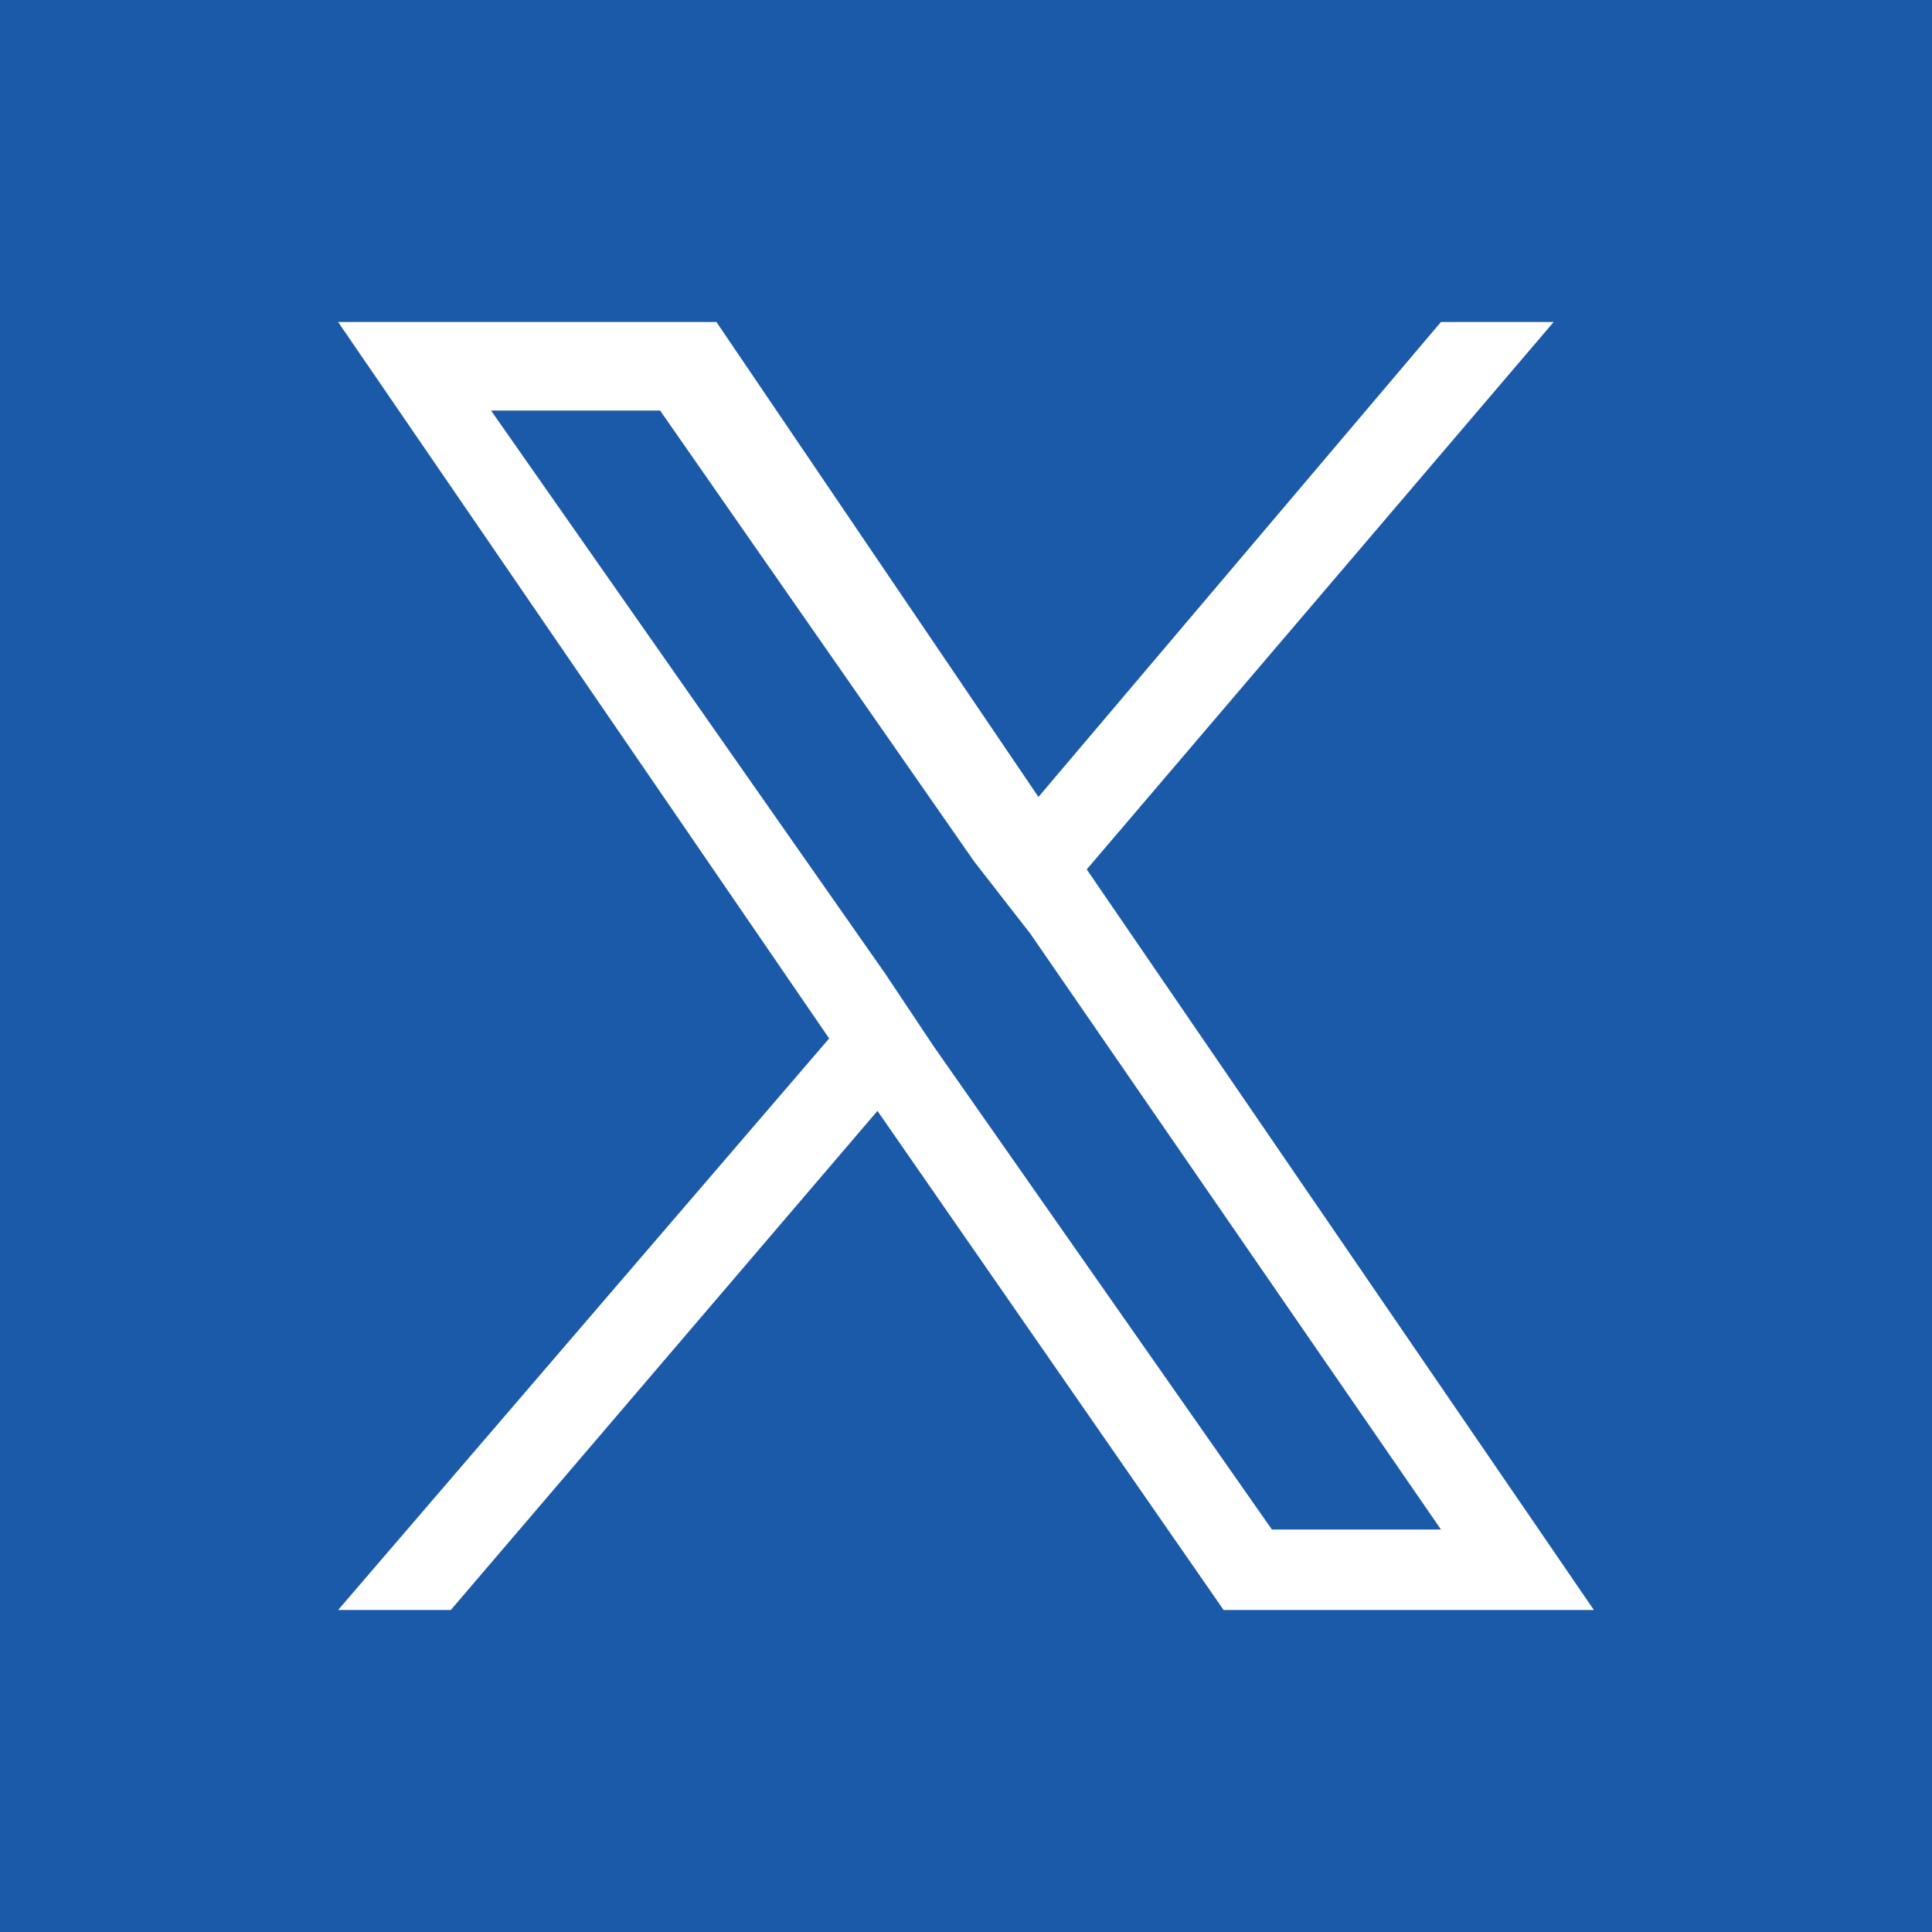 <?xml version="1.0" encoding="utf-8"?>
<!-- Generator: Adobe Illustrator 28.0.0, SVG Export Plug-In . SVG Version: 6.00 Build 0)  -->
<svg version="1.1"
	 id="Layer_1" shape-rendering="geometricPrecision" text-rendering="geometricPrecision" image-rendering="optimizeQuality"
	 xmlns="http://www.w3.org/2000/svg" xmlns:xlink="http://www.w3.org/1999/xlink" x="0px" y="0px" viewBox="0 0 24 24"
	 style="enable-background:new 0 0 24 24;" xml:space="preserve">
<style type="text/css">
	.st0{fill:#1A5AA9;}
</style>
<g>
	<path class="st0" d="M0,0v24h24V0H0z M15.2,20l-4.3-6.2L5.6,20H4.2l6.1-7.1L4.2,4h4.7l4,5.9L17.9,4h1.4l-5.8,6.8h0l6.3,9.2H15.2z"
		/>
	<polygon class="st0" points="12.1,10.7 8.2,5.1 6.1,5.1 11,12.1 11.6,13 11.6,13 15.8,19 17.9,19 12.8,11.6 	"/>
</g>
</svg>